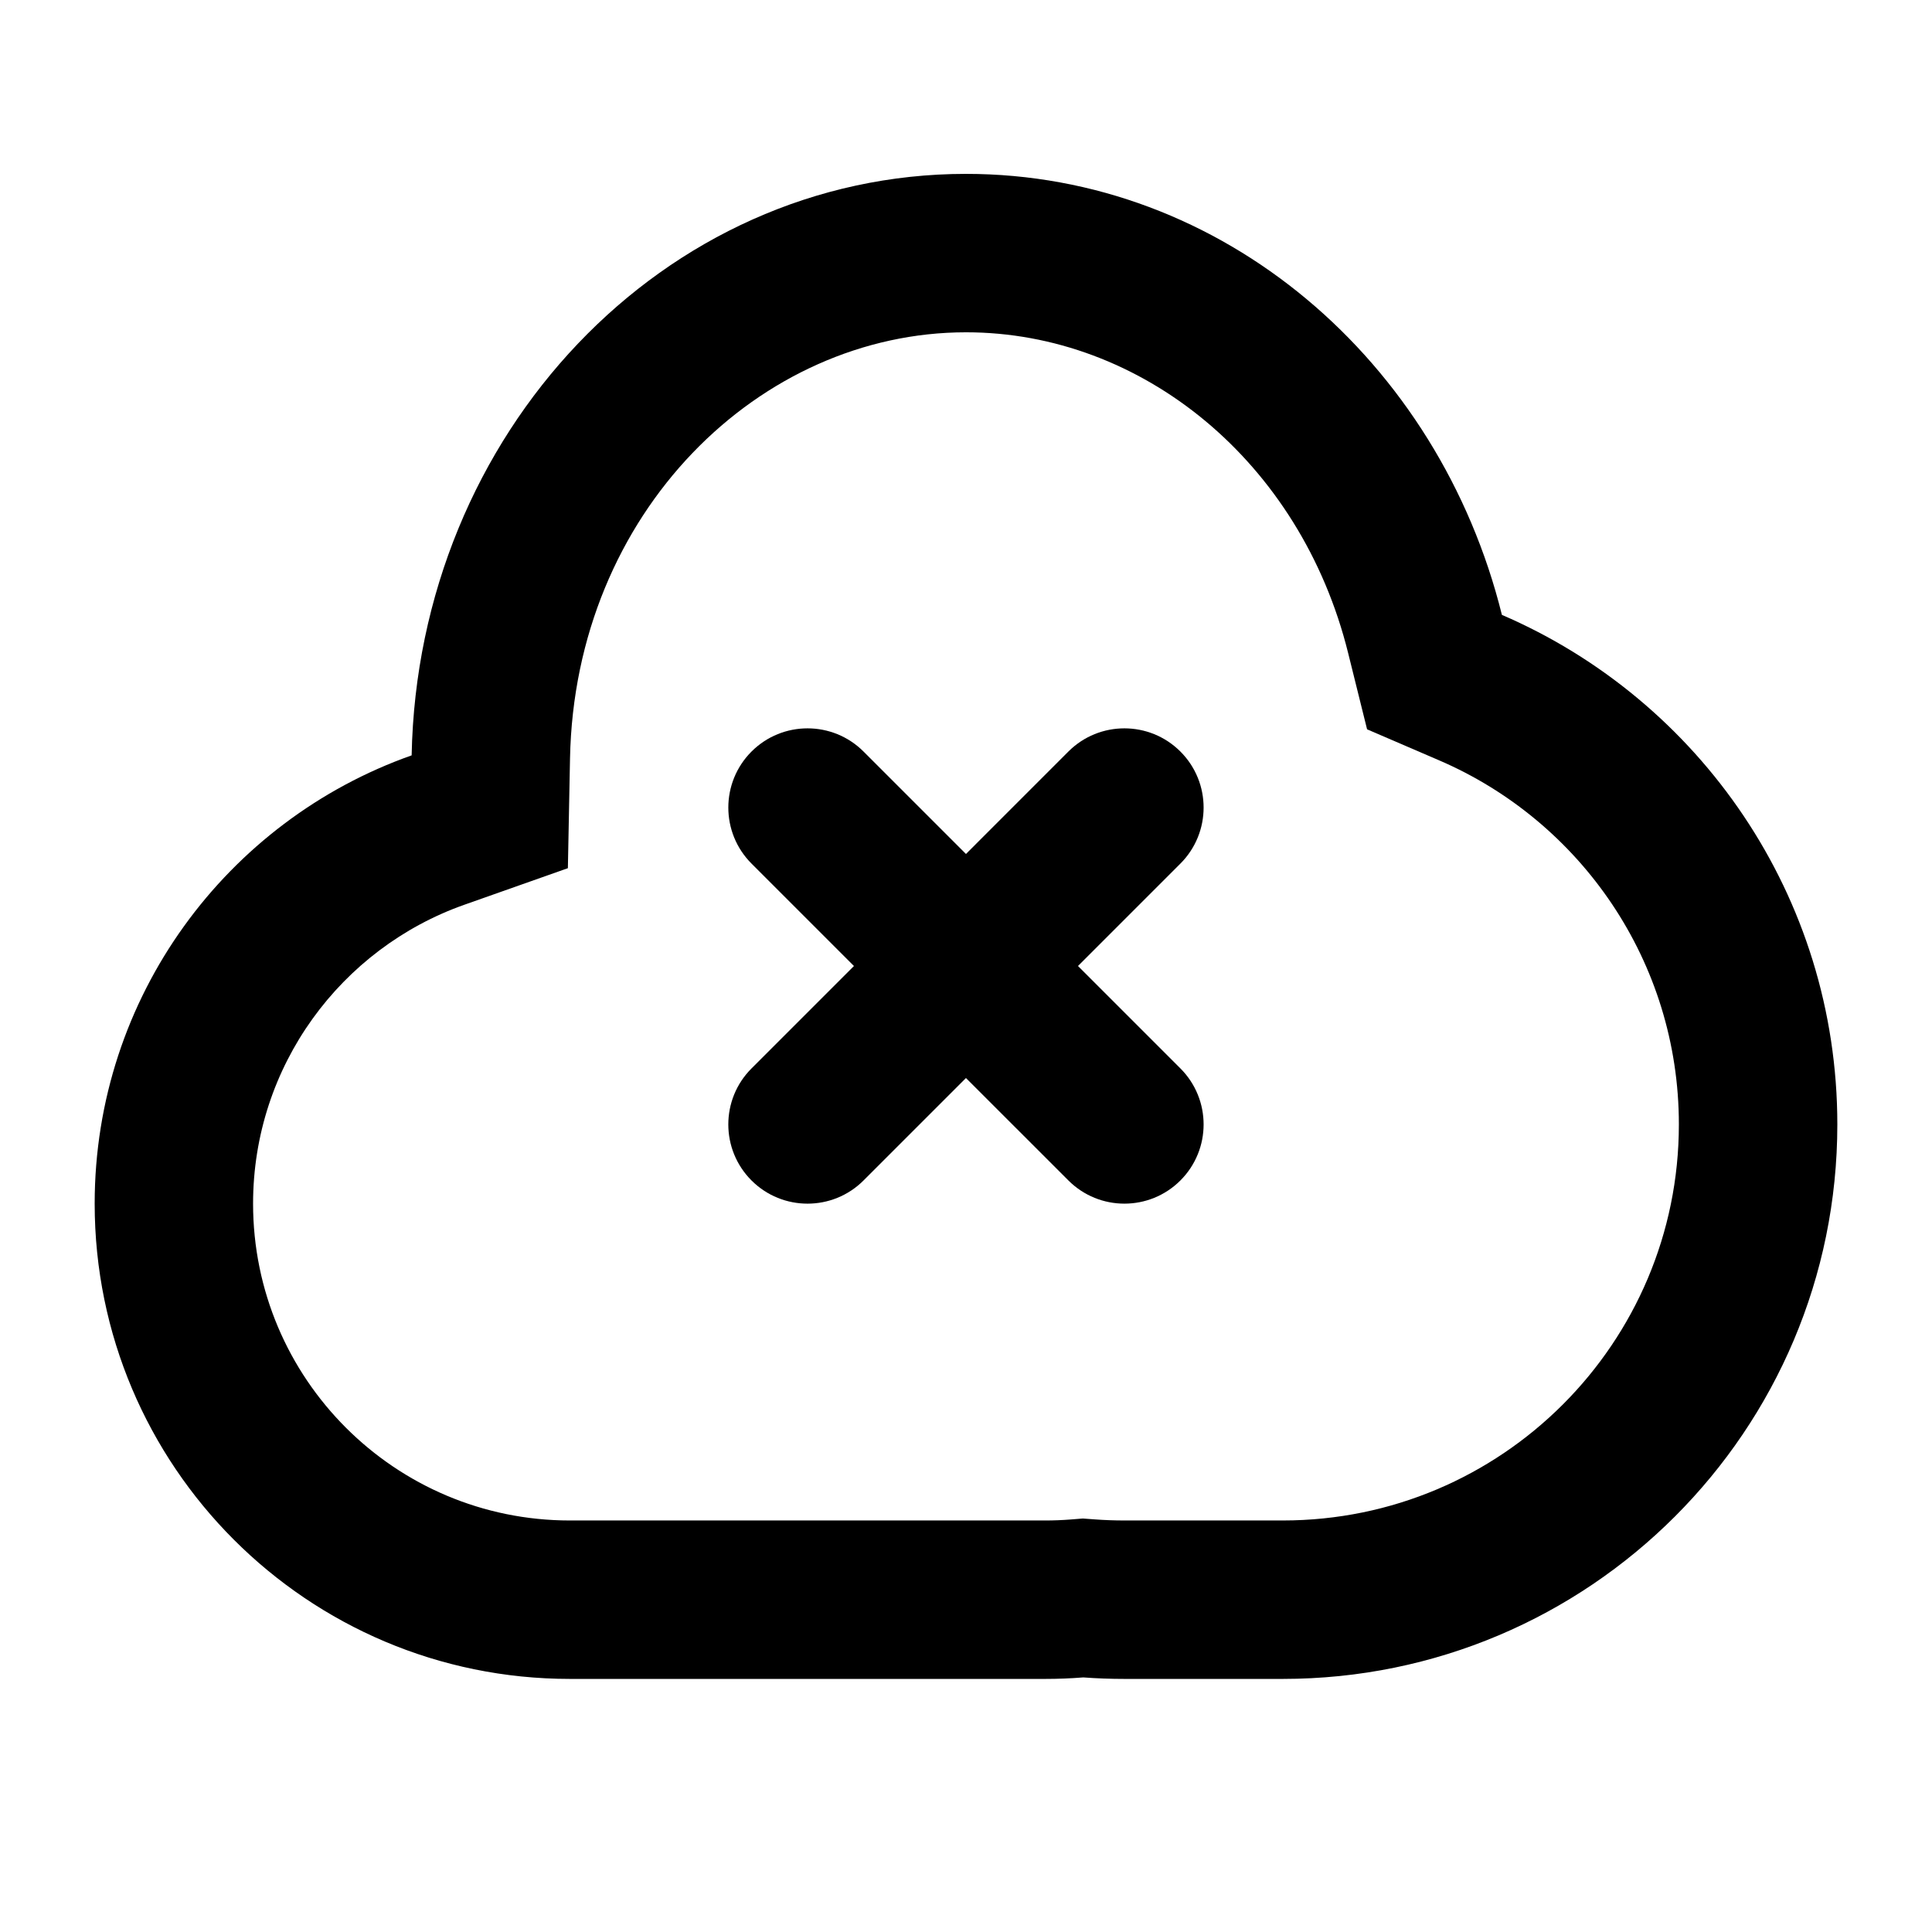 <?xml version="1.0" encoding="UTF-8"?>
<!-- Uploaded to: ICON Repo, www.iconrepo.com, Generator: ICON Repo Mixer Tools -->
<svg fill="#000000" width="800px" height="800px" version="1.1" viewBox="144 144 512 512" xmlns="http://www.w3.org/2000/svg">
 <g>
  <path d="m456.82 456.83c-8.195 8.199-21.488 8.199-29.684 0l-27.145-27.141-27.145 27.145c-8.199 8.195-21.488 8.195-29.688 0-8.199-8.199-8.199-21.492 0-29.688l27.145-27.145-27.145-27.145c-8.195-8.199-8.195-21.488 0-29.688 8.199-8.199 21.488-8.199 29.688 0l27.145 27.145 27.141-27.145c8.199-8.199 21.488-8.199 29.688 0s8.199 21.492 0 29.688l-27.141 27.145 27.141 27.141c8.199 8.199 8.199 21.492 0 29.688z"/>
  <path d="m253.09 344.18c-48.938 17.281-84 63.941-84 118.8 0 69.559 56.391 125.95 125.95 125.95h125.95c3.394 0 6.762-0.133 10.09-0.398 3.598 0.266 7.234 0.398 10.902 0.398h41.98c81.156 0 146.95-65.789 146.95-146.94 0-60.539-36.605-112.53-88.891-135.04-16.703-67.289-73.957-116.87-142.02-116.87-80.113 0-145.25 68.691-146.91 154.1zm253.2-6.902-5.019-20.215c-12.613-50.828-54.734-85-101.27-85-54.598 0-103.67 47.641-104.94 112.93l-0.566 29.086-27.43 9.688c-32.68 11.543-55.996 42.707-55.996 79.211 0 46.371 37.594 83.965 83.969 83.965h125.95c2.285 0 4.547-0.09 6.769-0.266l3.195-0.254 3.195 0.234c2.578 0.191 5.191 0.285 7.832 0.285h41.98c57.969 0 104.96-46.992 104.96-104.96 0-43.176-26.074-80.355-63.508-96.473z" fill-rule="evenodd"/>
 </g>
</svg>